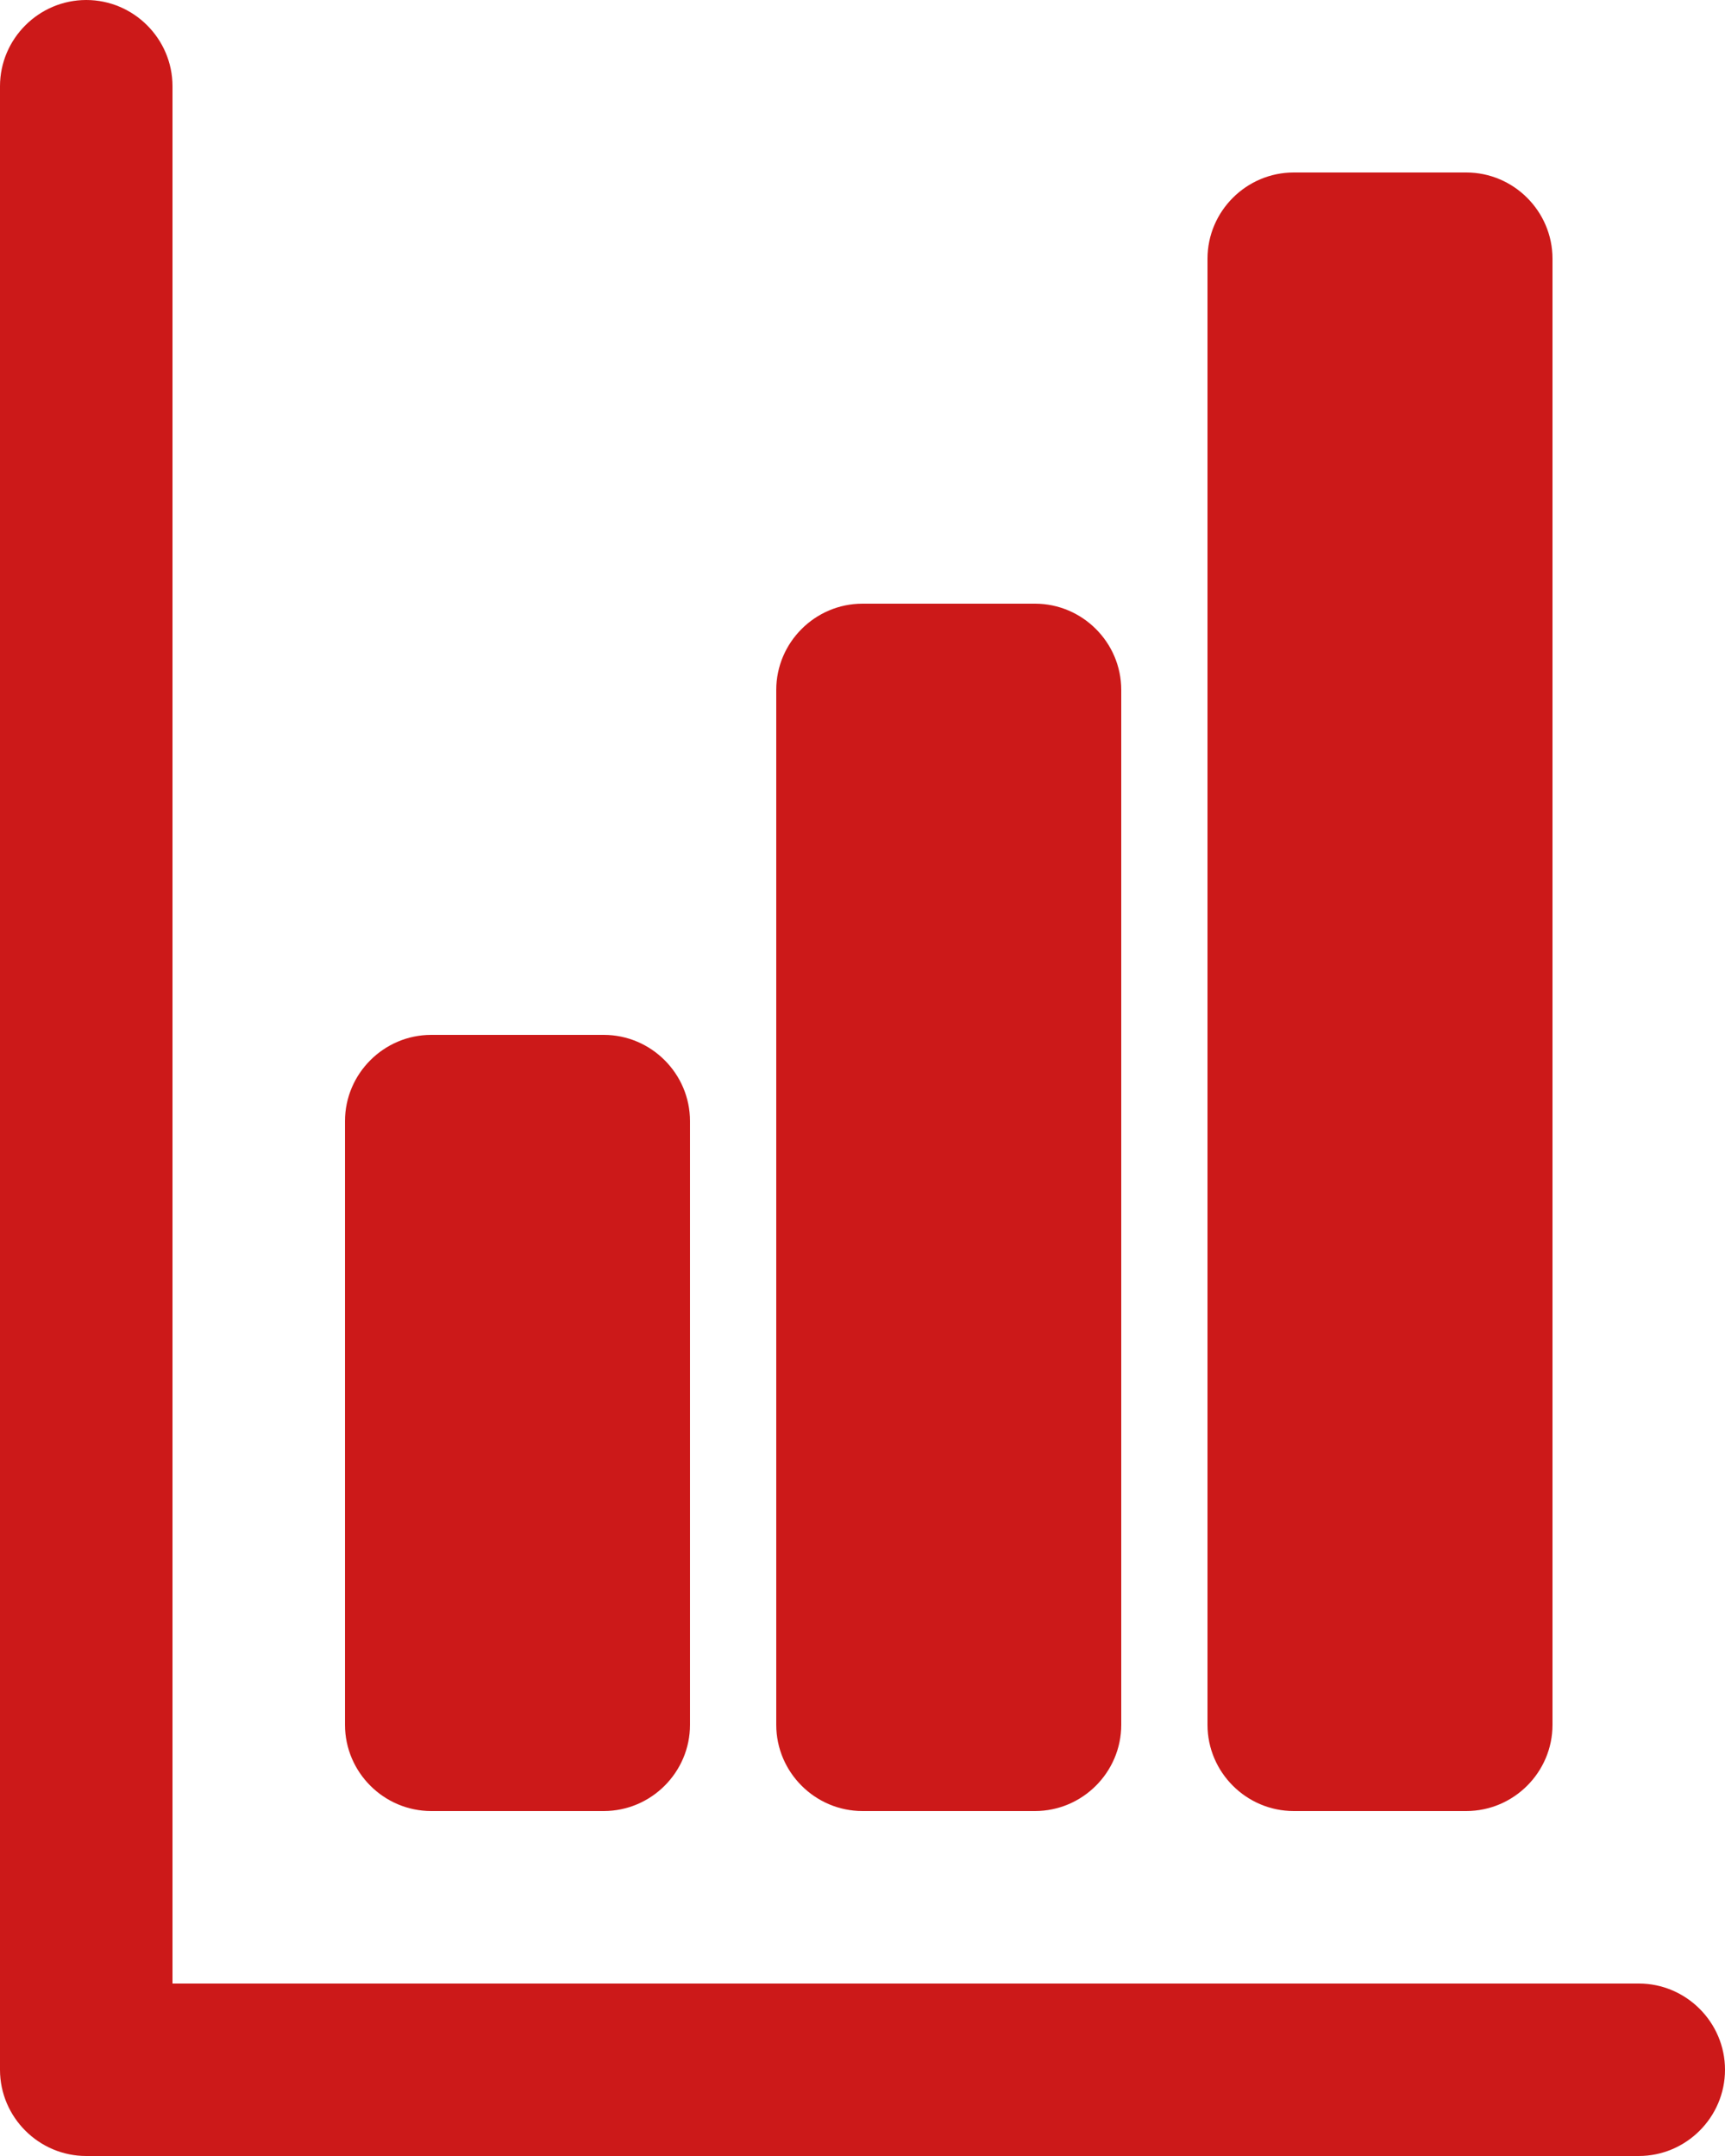 <?xml version="1.0" encoding="UTF-8"?>
<svg id="Track_Your_Progress" xmlns="http://www.w3.org/2000/svg" version="1.1" viewBox="0 0 400 500">
  <!-- Generator: Adobe Illustrator 29.7.1, SVG Export Plug-In . SVG Version: 2.1.1 Build 8)  -->
  <defs>
    <style>
      .st0 {
        fill: #cc1919;
        fill-rule: evenodd;
      }
    </style>
  </defs>
  <path id="Track_Your_Progress1" data-name="Track_Your_Progress" class="st0" d="M40,460h340c11,0,20,9,20,20s-9,20-20,20H20c-11,0-20-9-20-20V20C0,9,9,0,20,0s20,9,20,20v440ZM360,60c0-11-9-20-20-20h-40c-11,0-20,9-20,20v340c0,11,9,20,20,20h40c11,0,20-9,20-20V60ZM260,400c0,11-9,20-20,20h-40c-11,0-20-9-20-20v-240c0-11,9-20,20-20h40c11,0,20,9,20,20v240ZM160,400c0,11-9,20-20,20h-40c-11,0-20-9-20-20v-140c0-11,9-20,20-20h40c11,0,20,9,20,20v140Z"/>
</svg>